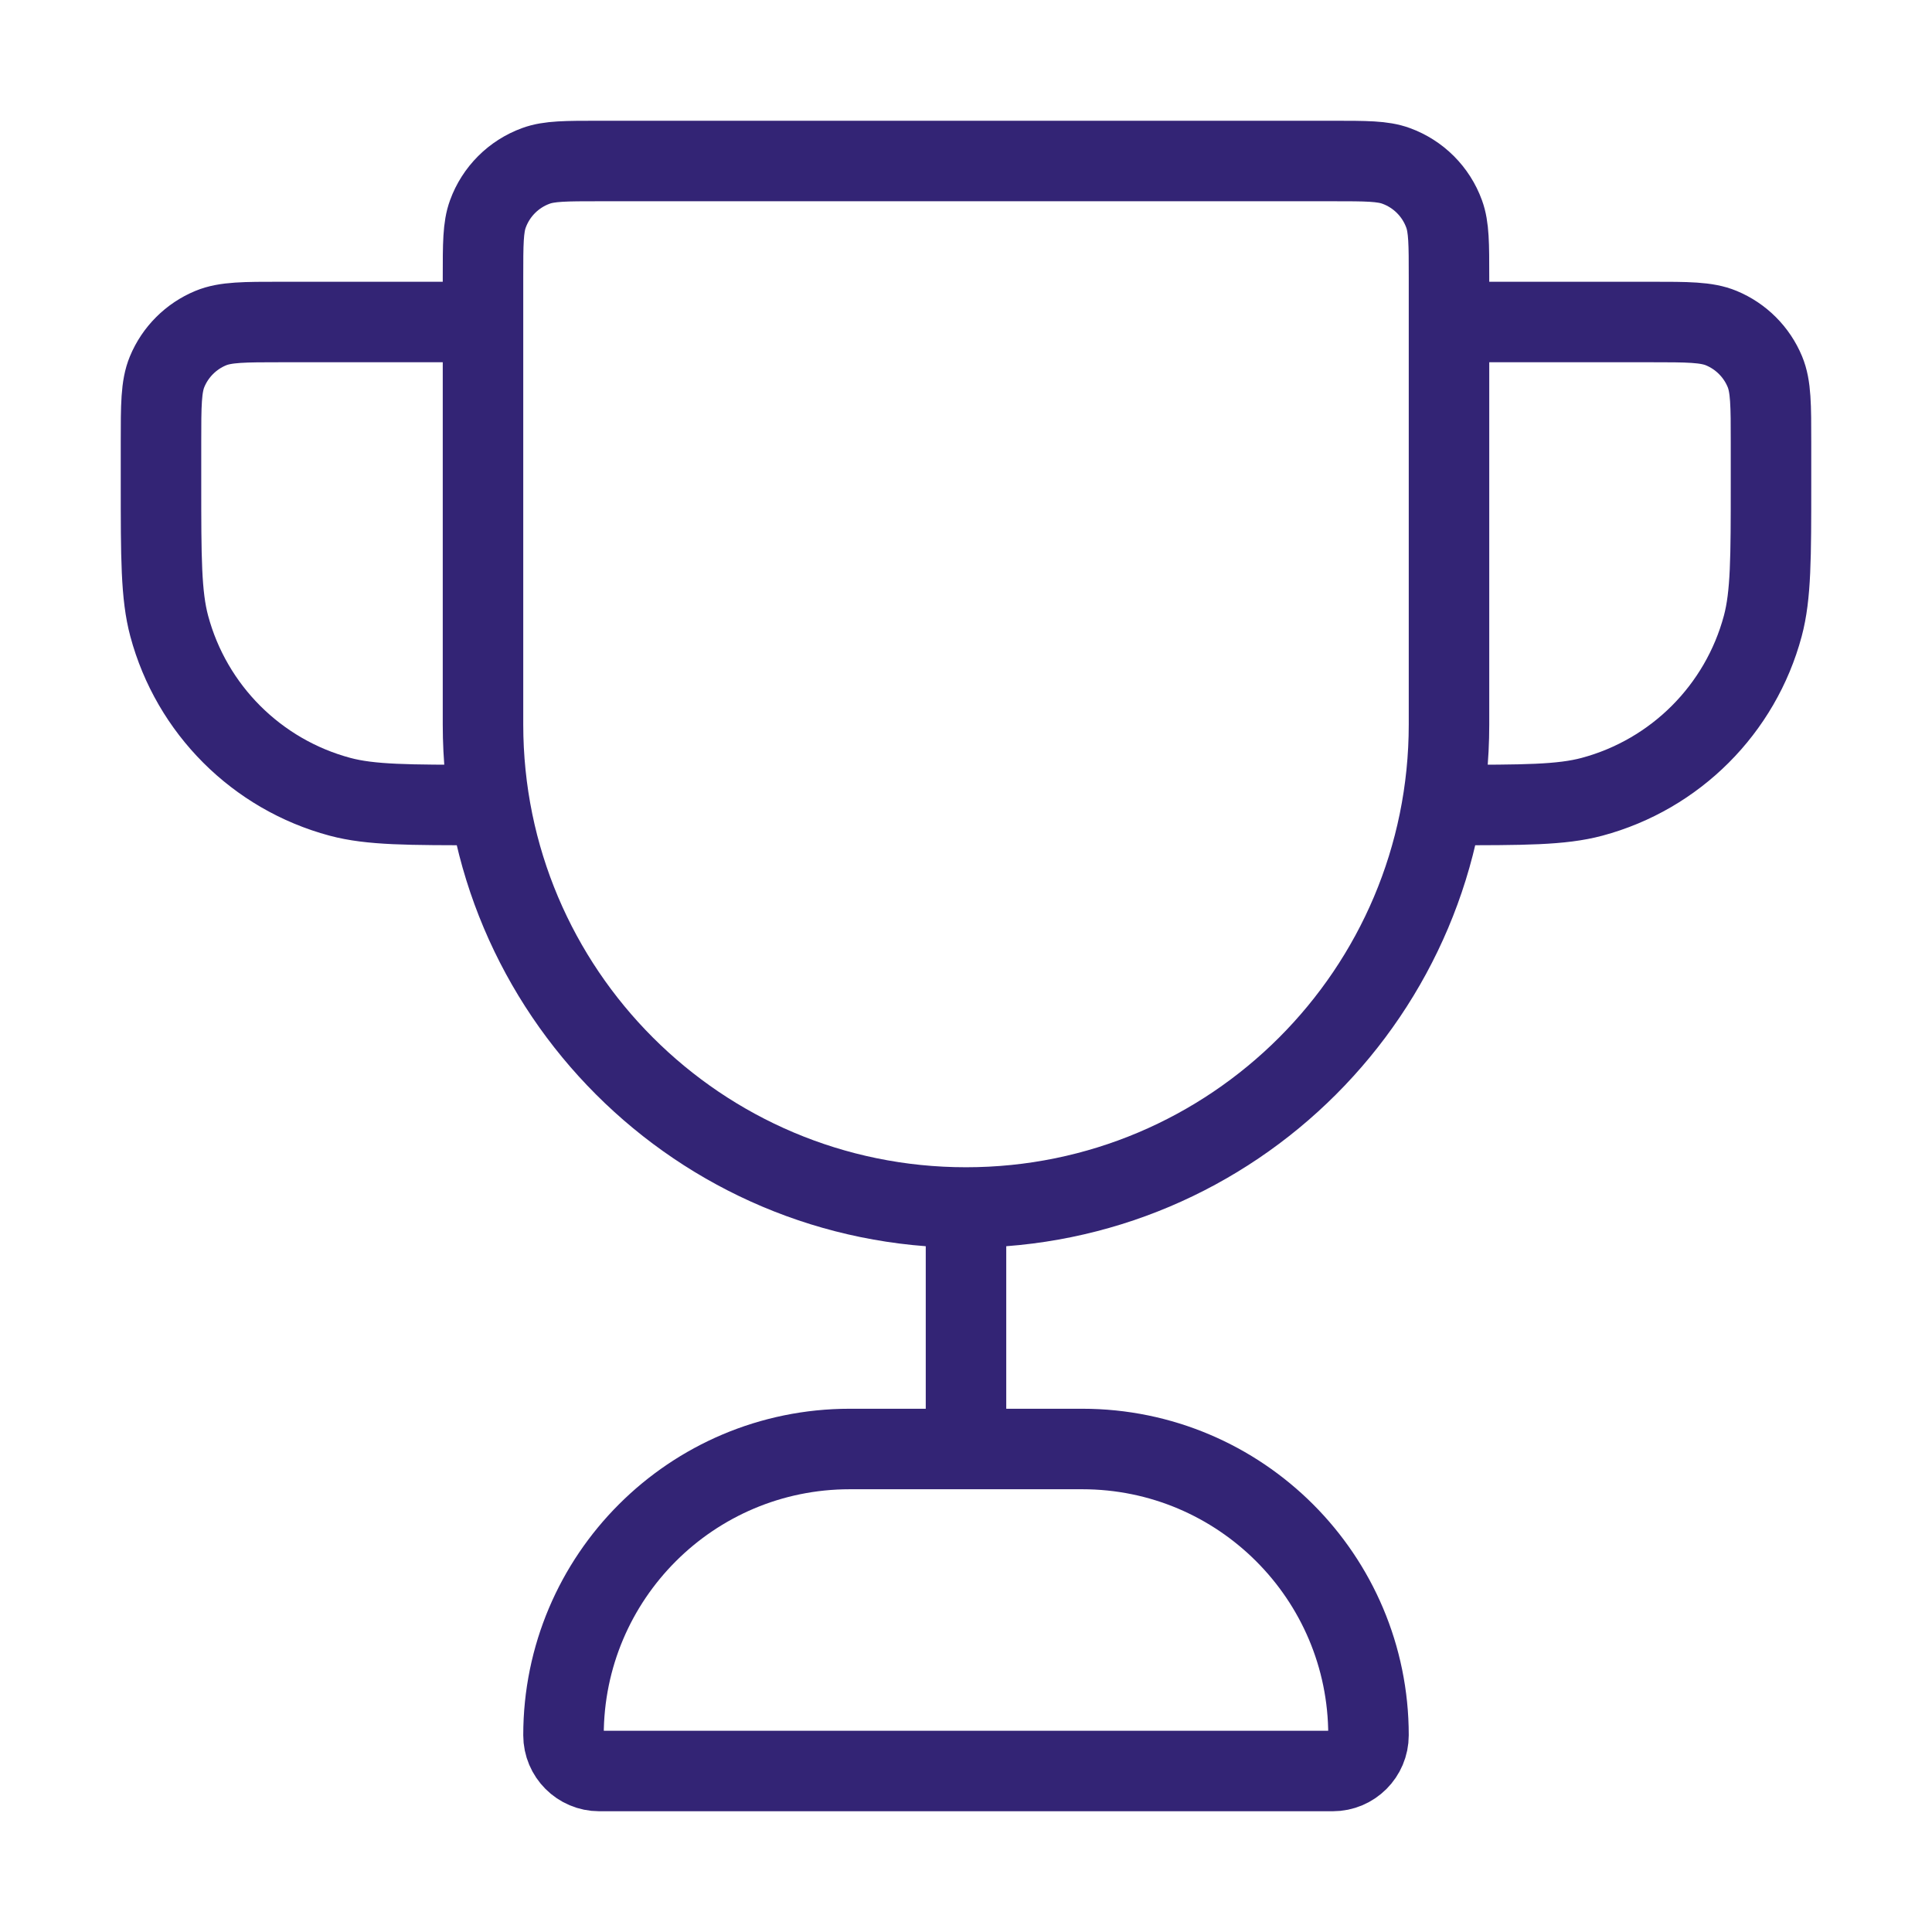 <svg width="48" height="48" viewBox="0 0 48 48" fill="none" xmlns="http://www.w3.org/2000/svg">
<path d="M24 30C17.373 30 12 24.627 12 18V6.889C12 6.061 12 5.647 12.121 5.316C12.323 4.76 12.76 4.323 13.316 4.121C13.647 4 14.061 4 14.889 4H33.111C33.939 4 34.353 4 34.684 4.121C35.24 4.323 35.677 4.76 35.879 5.316C36 5.647 36 6.061 36 6.889V18C36 24.627 30.627 30 24 30ZM24 30V36M36 8H41C41.932 8 42.398 8 42.765 8.152C43.255 8.355 43.645 8.745 43.848 9.235C44 9.602 44 10.068 44 11V12C44 13.86 44 14.79 43.796 15.553C43.241 17.623 41.623 19.241 39.553 19.796C38.79 20 37.86 20 36 20M12 8H7C6.068 8 5.602 8 5.235 8.152C4.745 8.355 4.355 8.745 4.152 9.235C4 9.602 4 10.068 4 11V12C4 13.86 4 14.79 4.204 15.553C4.759 17.623 6.377 19.241 8.447 19.796C9.21 20 10.14 20 12 20M14.889 44H33.111C33.602 44 34 43.602 34 43.111C34 39.184 30.816 36 26.889 36H21.111C17.184 36 14 39.184 14 43.111C14 43.602 14.398 44 14.889 44Z" stroke="#332475" stroke-width="2" stroke-linecap="round" stroke-linejoin="round"/>
</svg>
